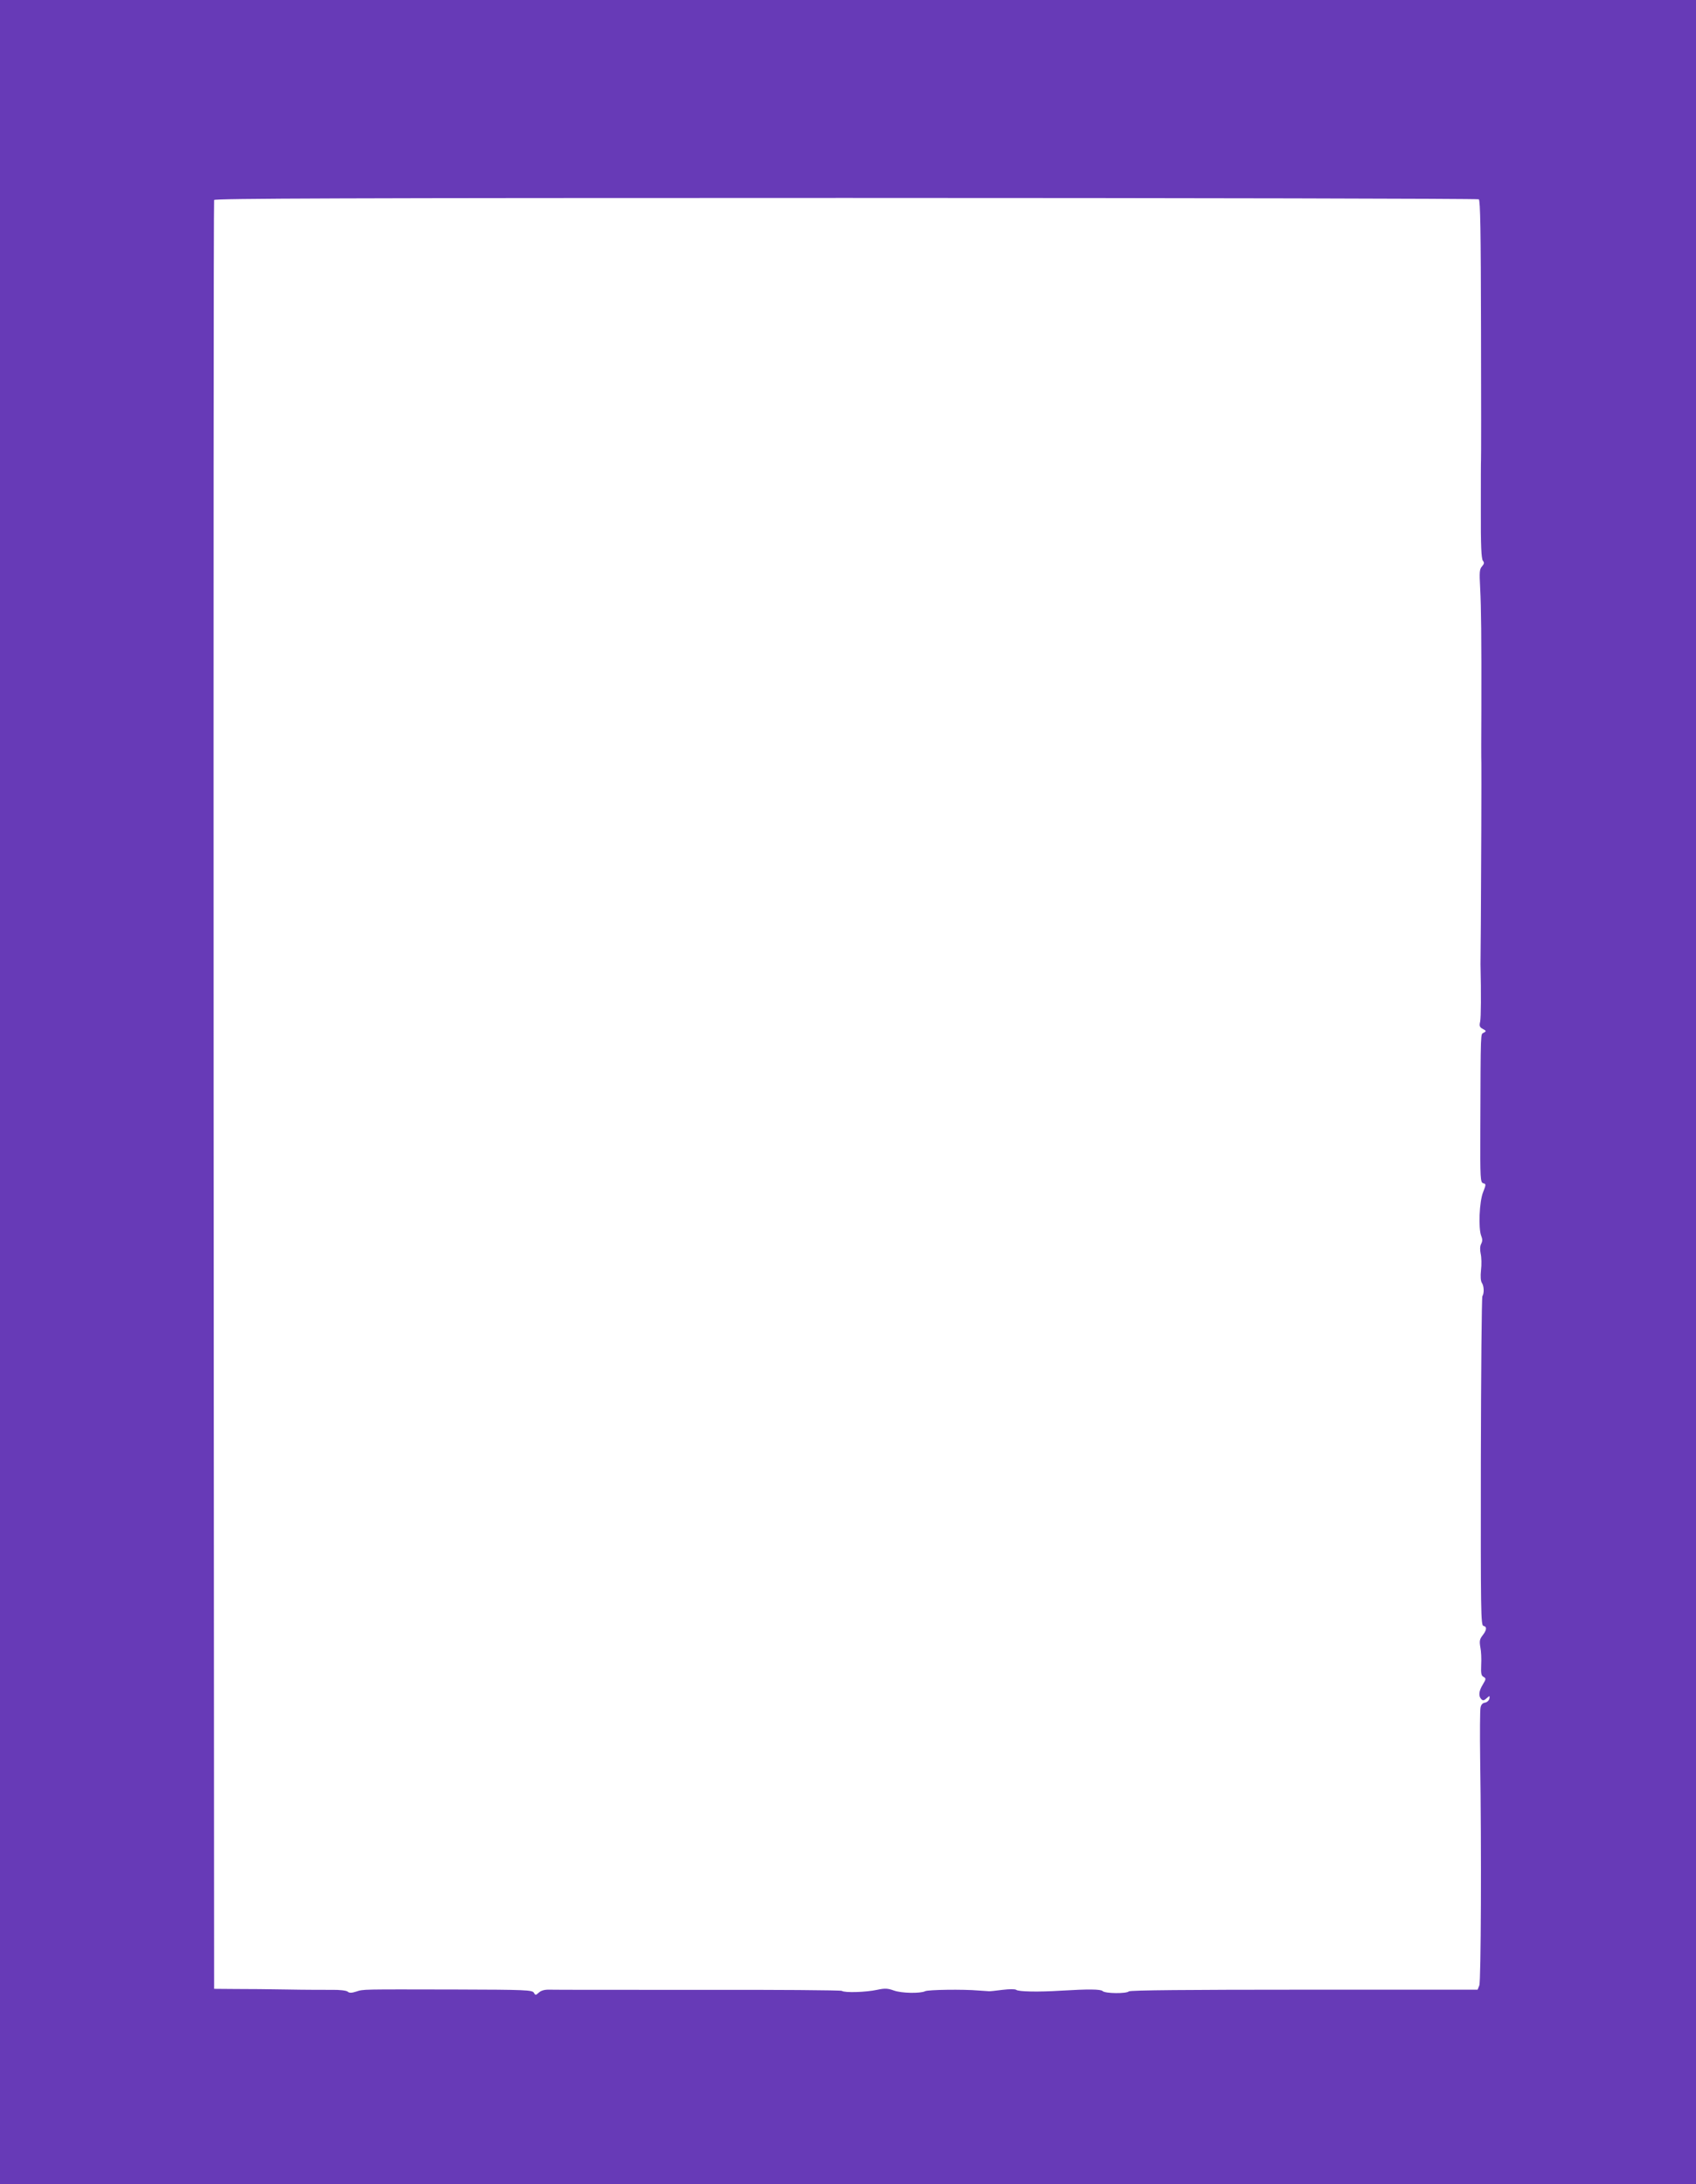 <?xml version="1.0" standalone="no"?>
<!DOCTYPE svg PUBLIC "-//W3C//DTD SVG 20010904//EN"
 "http://www.w3.org/TR/2001/REC-SVG-20010904/DTD/svg10.dtd">
<svg version="1.0" xmlns="http://www.w3.org/2000/svg"
 width="994pt" height="1280pt" viewBox="0 0 994 1280"
 preserveAspectRatio="xMidYMid meet">
<g transform="translate(0,1280) scale(0.1,-0.1)"
fill="#673ab7" stroke="none">
<path d="M0 6400 l0 -6400 4970 0 4970 0 0 6400 0 6400 -4970 0 -4970 0 0
-6400z m8667 5232 c9 -6 12 -189 13 -762 1 -415 1 -759 0 -765 -1 -5 -1 -137
-1 -293 -1 -208 3 -287 12 -298 9 -11 8 -18 -5 -33 -15 -16 -16 -34 -11 -127
6 -118 8 -281 7 -719 -1 -154 -1 -291 0 -305 1 -35 -1 -690 -3 -945 -1 -115
-2 -221 -2 -235 4 -180 3 -311 -2 -337 -6 -26 -3 -33 16 -43 20 -11 21 -13 5
-22 -19 -11 -18 31 -20 -575 -1 -281 0 -302 17 -307 17 -4 17 -7 -1 -53 -22
-55 -28 -211 -11 -255 8 -19 8 -32 0 -47 -7 -13 -8 -34 -3 -58 5 -21 6 -64 2
-96 -4 -37 -2 -64 5 -75 13 -19 14 -61 3 -78 -4 -7 -8 -443 -9 -970 -1 -879 0
-959 15 -962 22 -5 20 -24 -5 -56 -17 -22 -19 -33 -13 -69 5 -23 7 -70 5 -103
-2 -50 0 -64 14 -71 15 -9 15 -12 -4 -44 -24 -38 -27 -69 -9 -87 9 -9 16 -8
31 6 18 16 19 16 16 -3 -3 -11 -14 -21 -26 -23 -14 -2 -23 -12 -26 -30 -3 -15
-4 -151 -2 -302 8 -525 5 -1299 -5 -1325 l-10 -25 -1017 0 c-677 0 -1020 -3
-1027 -10 -14 -14 -139 -13 -154 2 -11 11 -82 12 -247 2 -128 -8 -246 -6 -259
5 -7 5 -39 5 -81 0 -38 -5 -74 -9 -80 -8 -5 0 -32 2 -60 4 -89 8 -296 5 -313
-4 -29 -14 -138 -12 -183 4 -36 13 -53 14 -99 4 -65 -14 -190 -18 -206 -6 -7
4 -385 7 -840 6 -456 0 -849 0 -873 1 -29 1 -50 -5 -63 -17 -18 -16 -20 -17
-29 -1 -9 16 -47 18 -457 19 -562 1 -540 2 -584 -12 -28 -9 -41 -9 -51 0 -8 6
-47 11 -93 10 -43 0 -160 0 -259 2 -99 2 -236 3 -305 3 l-125 1 -3 5235 c-1
2879 0 5241 3 5248 3 9 753 12 3702 12 2034 0 3703 -4 3710 -8z"/>
</g>
</svg>
